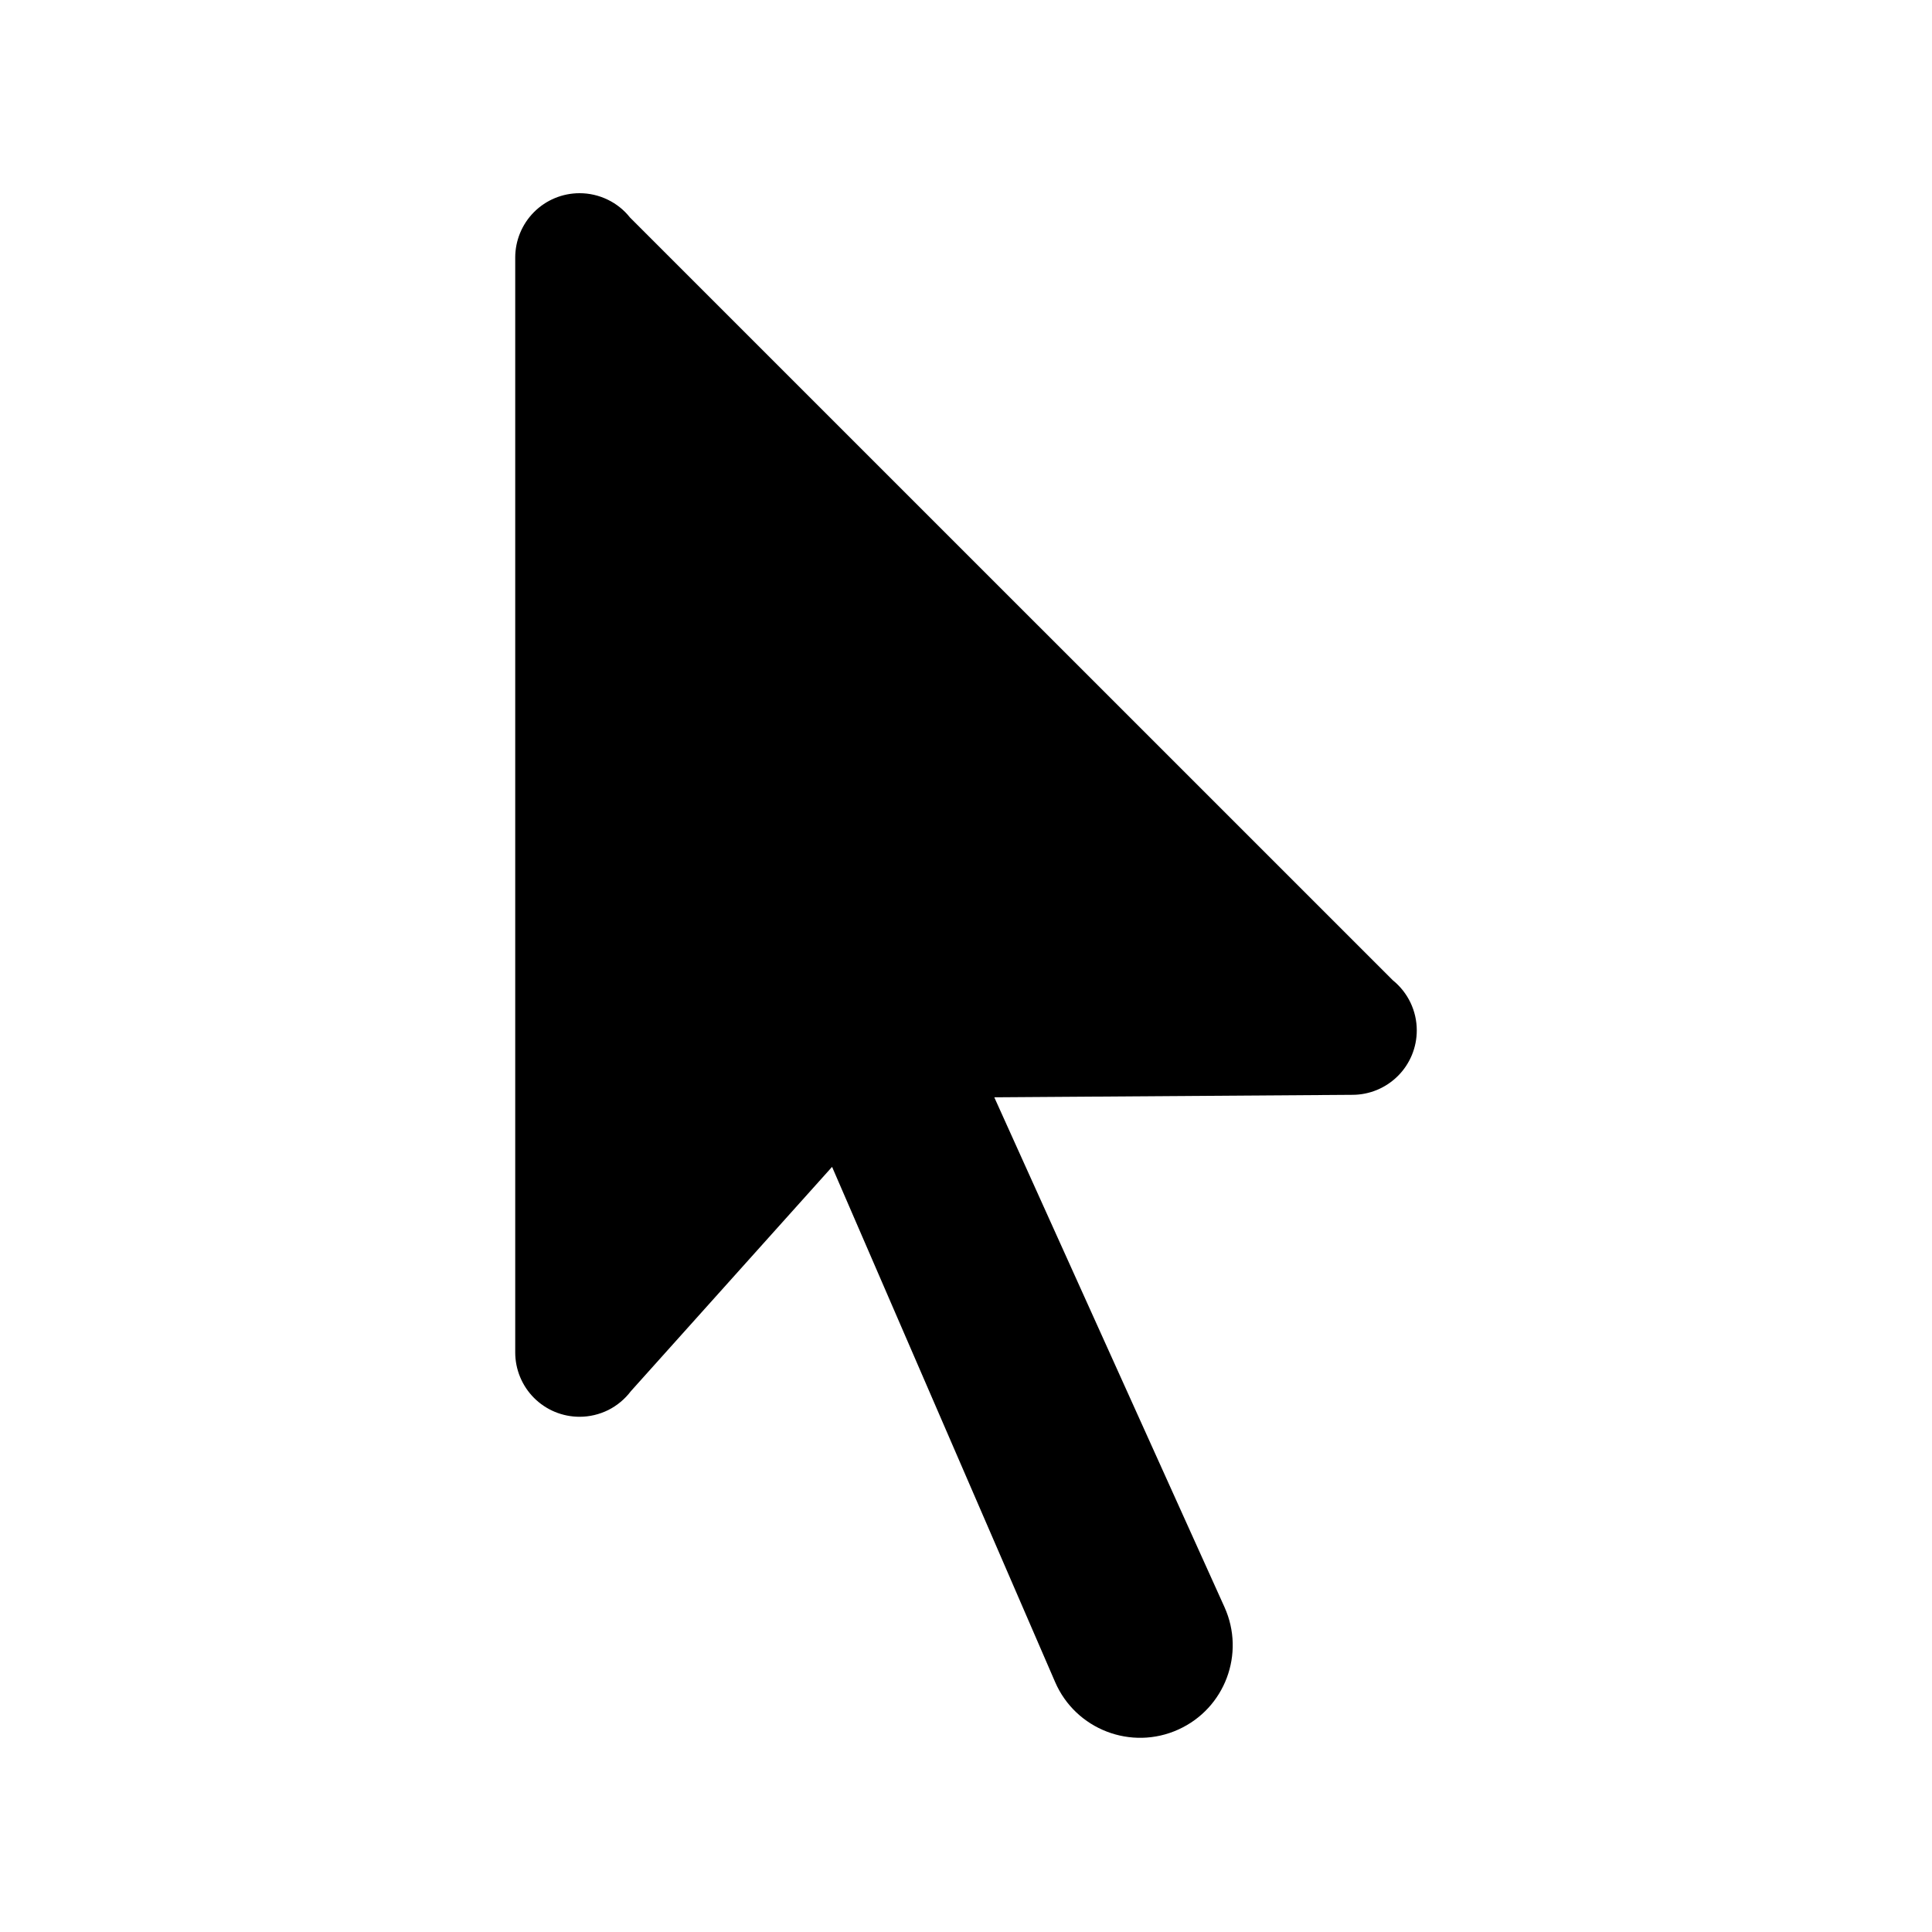 <svg width="28" height="28" viewBox="0 0 28 28" fill="none" xmlns="http://www.w3.org/2000/svg">
<path d="M8.4 2.8C8.152 2.8 7.915 2.898 7.74 3.073C7.565 3.248 7.467 3.486 7.467 3.733V19.6C7.467 19.847 7.565 20.085 7.74 20.26C7.915 20.435 8.152 20.533 8.4 20.533C8.544 20.533 8.687 20.499 8.816 20.435C8.945 20.37 9.057 20.276 9.144 20.161L12.059 16.911L15.291 24.376C15.588 25.065 16.396 25.376 17.079 25.065C17.753 24.759 18.051 23.966 17.746 23.291L14.41 15.903L19.6 15.867C19.848 15.867 20.085 15.768 20.26 15.593C20.435 15.418 20.533 15.181 20.533 14.933C20.533 14.794 20.502 14.657 20.442 14.531C20.382 14.406 20.295 14.295 20.187 14.208L9.131 3.153C9.044 3.043 8.933 2.954 8.806 2.893C8.679 2.832 8.541 2.8 8.4 2.8Z" fill="black"/>
</svg>
